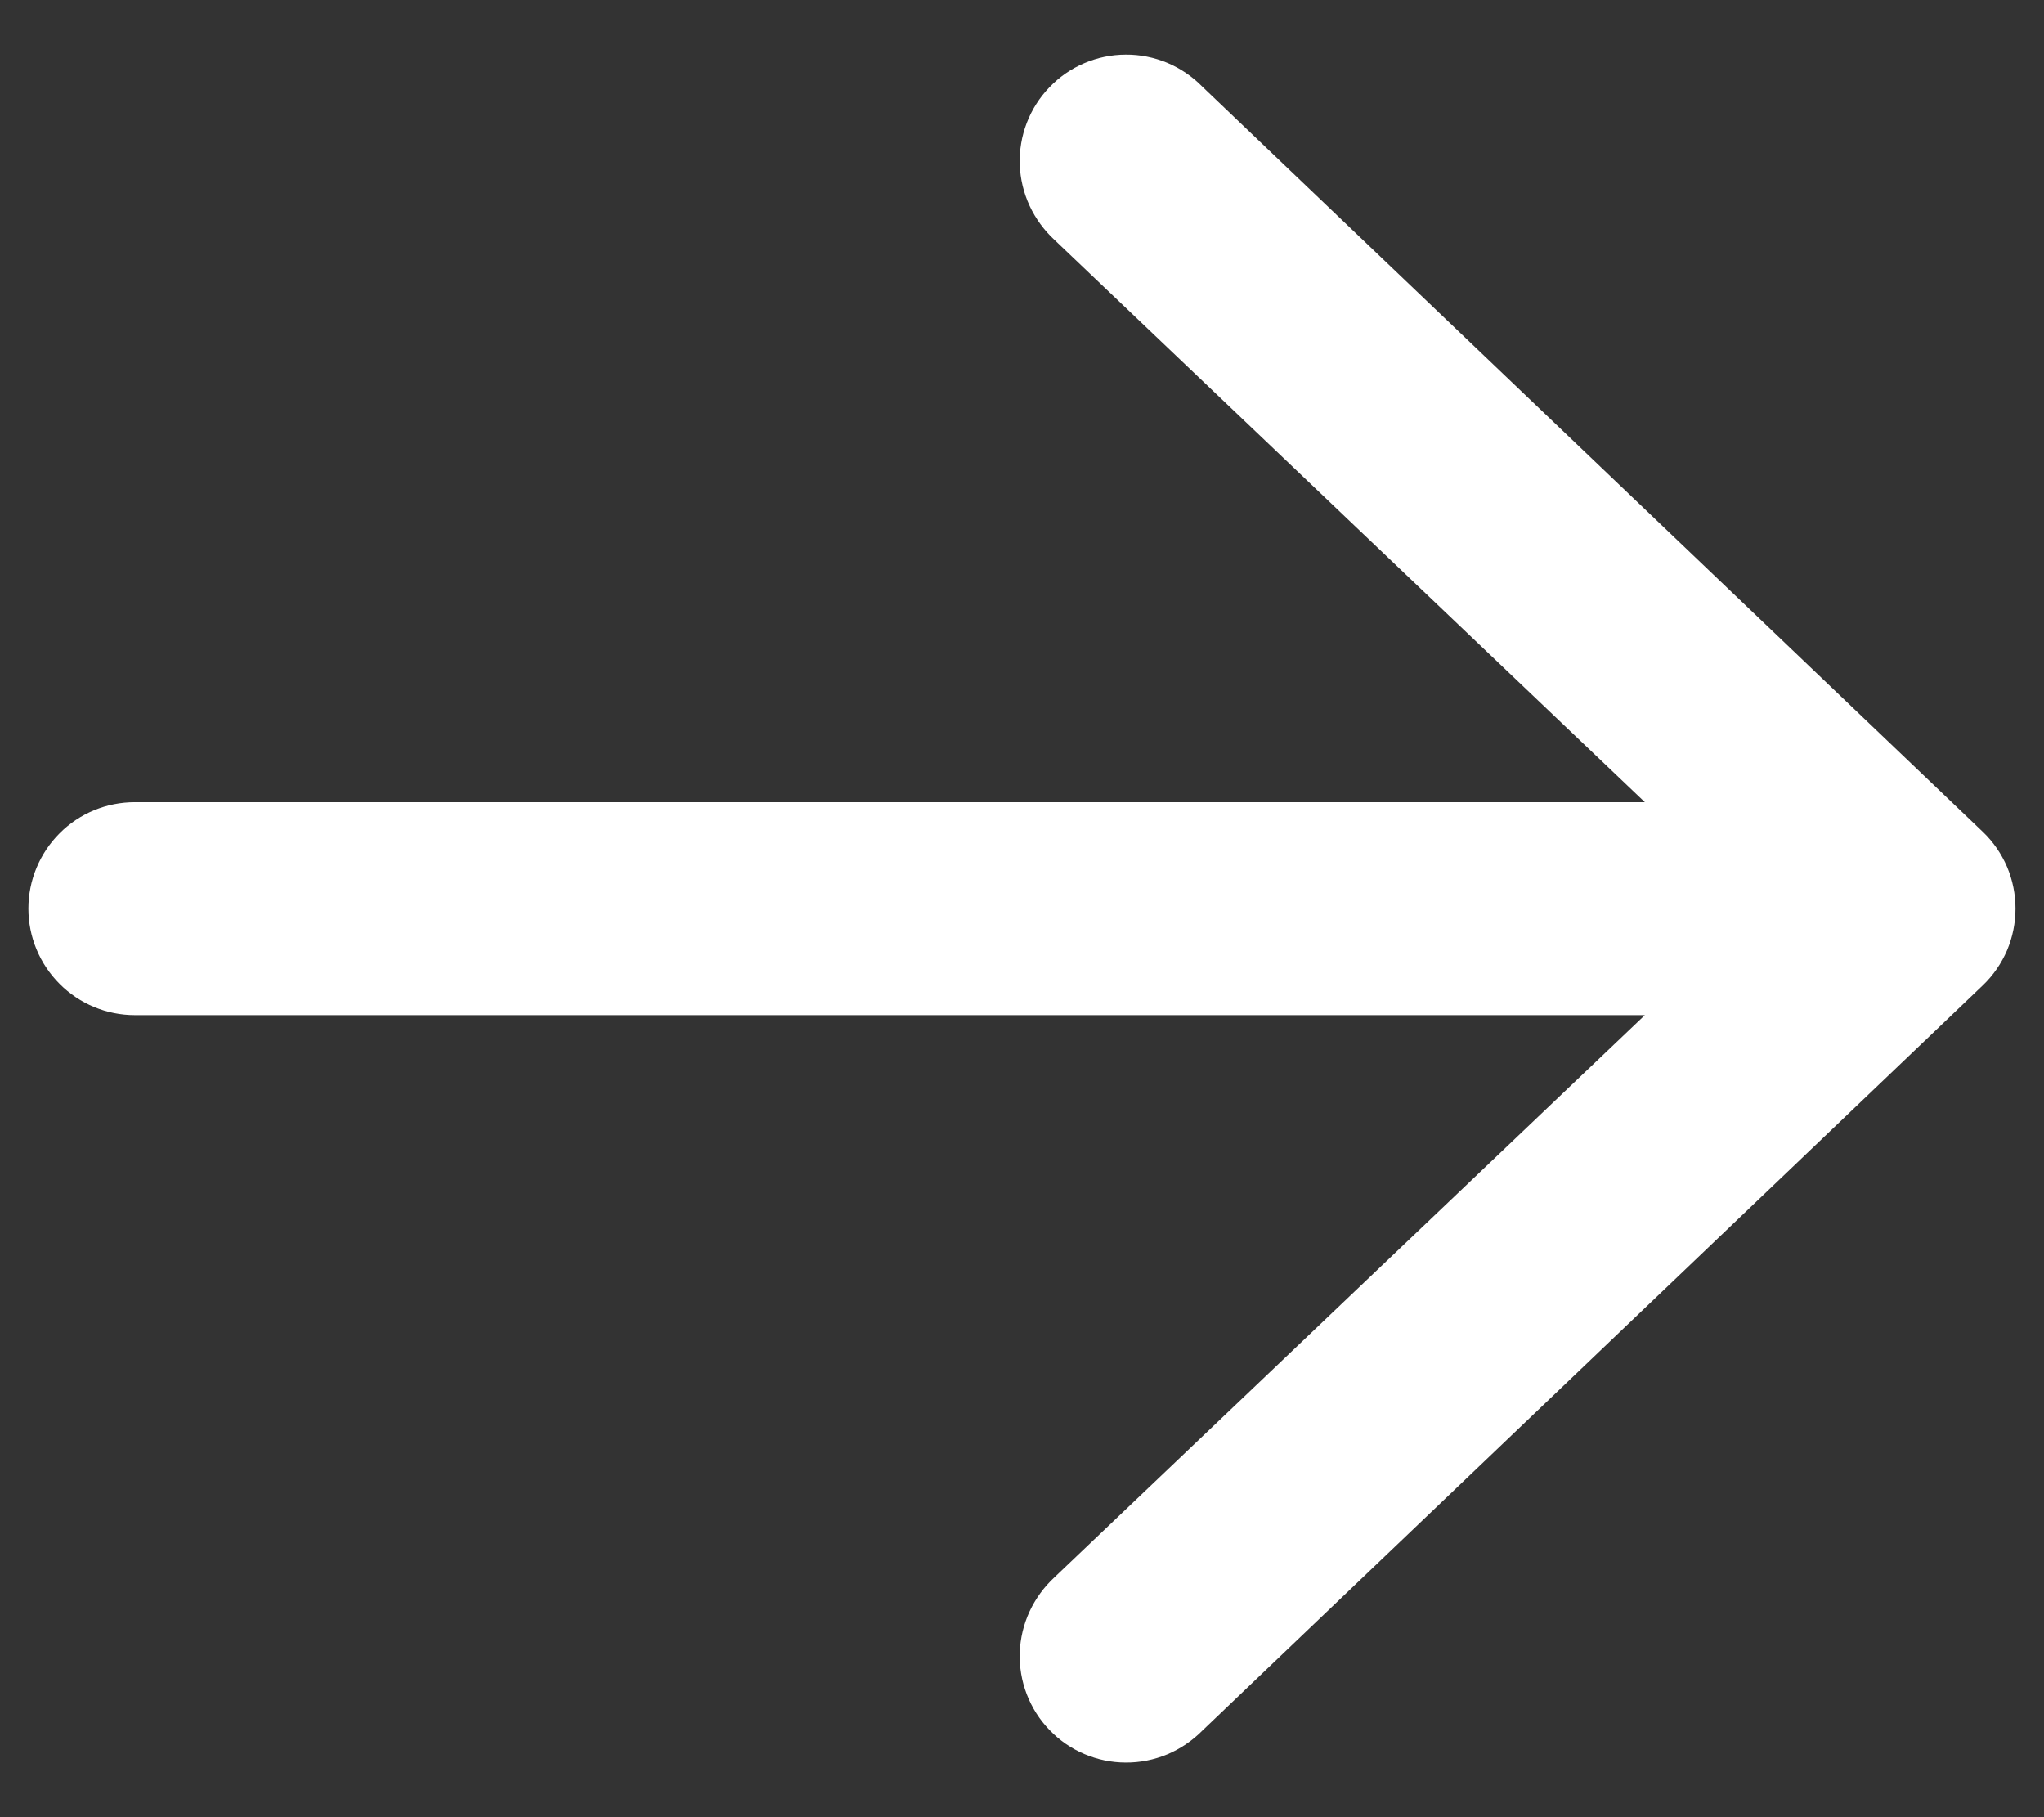 <svg width="18" height="16" viewBox="0 0 18 16" fill="none" xmlns="http://www.w3.org/2000/svg">
<rect x="0" y="0" width="18" height="16" fill="#333333" stroke="none"/>
<path fill-rule="evenodd" clip-rule="evenodd" d="M0.25 8C0.25 7.751 0.349 7.513 0.525 7.337C0.7 7.161 0.939 7.063 1.188 7.063H14.485L9.287 2.113C9.195 2.028 9.12 1.926 9.067 1.812C9.014 1.698 8.985 1.575 8.98 1.45C8.976 1.324 8.997 1.199 9.042 1.082C9.087 0.965 9.155 0.858 9.242 0.768C9.329 0.677 9.433 0.605 9.549 0.556C9.664 0.507 9.788 0.481 9.914 0.481C10.039 0.48 10.163 0.505 10.279 0.553C10.395 0.602 10.5 0.673 10.588 0.763L17.462 7.325C17.553 7.412 17.625 7.517 17.675 7.633C17.724 7.749 17.749 7.874 17.749 8C17.749 8.126 17.724 8.251 17.675 8.367C17.625 8.483 17.553 8.588 17.462 8.675L10.588 15.238C10.5 15.327 10.395 15.398 10.279 15.447C10.163 15.495 10.039 15.52 9.914 15.519C9.788 15.519 9.664 15.493 9.549 15.444C9.433 15.395 9.329 15.323 9.242 15.232C9.155 15.142 9.087 15.035 9.042 14.918C8.997 14.801 8.976 14.676 8.98 14.55C8.985 14.425 9.014 14.302 9.067 14.188C9.12 14.074 9.195 13.972 9.287 13.887L14.485 8.938H1.188C0.939 8.938 0.7 8.839 0.525 8.663C0.349 8.487 0.25 8.249 0.25 8Z" fill="#ffffff"/>
</svg>

